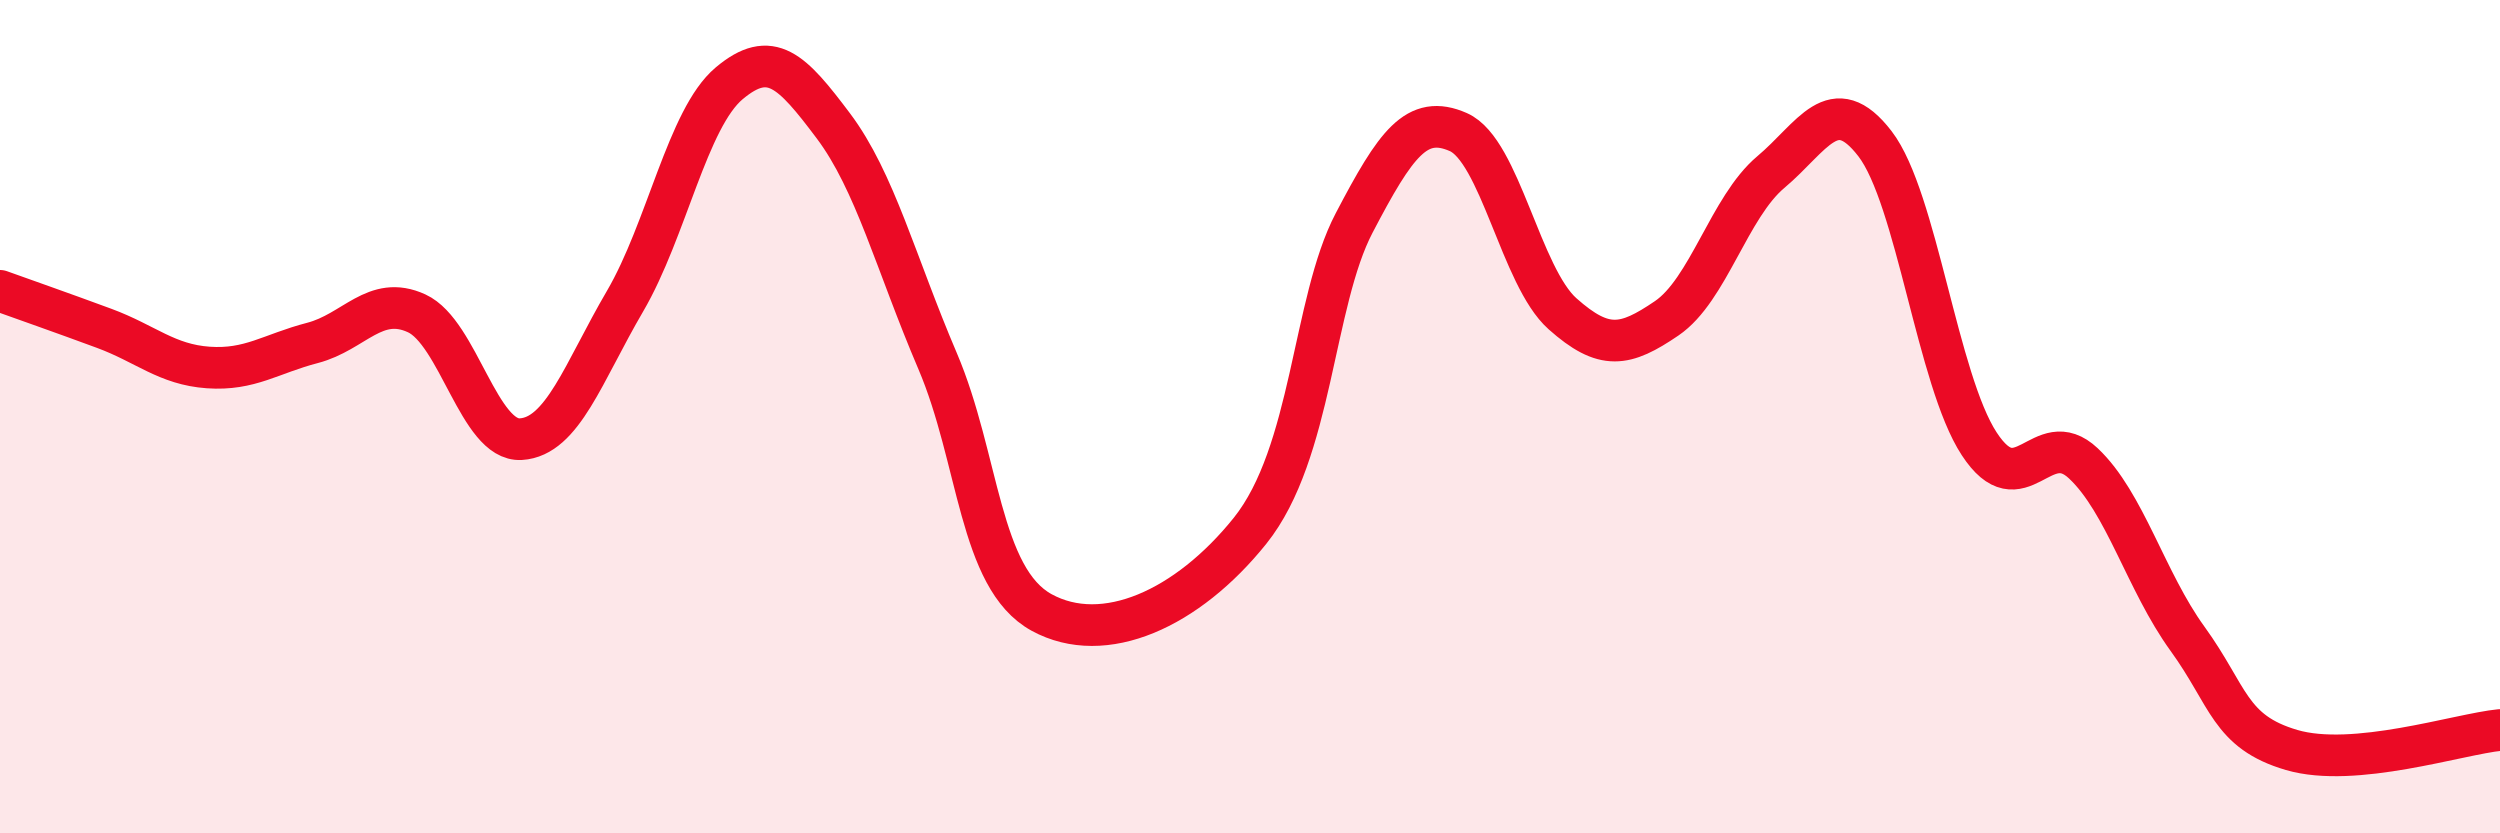 
    <svg width="60" height="20" viewBox="0 0 60 20" xmlns="http://www.w3.org/2000/svg">
      <path
        d="M 0,6.98 C 0.5,7.16 1.5,7.51 2.5,7.88 C 3.5,8.25 4,8.75 5,8.82 C 6,8.89 6.5,8.49 7.5,8.23 C 8.5,7.97 9,7.06 10,7.52 C 11,7.98 11.5,10.6 12.5,10.54 C 13.5,10.48 14,8.94 15,7.23 C 16,5.52 16.5,2.84 17.5,2 C 18.5,1.16 19,1.69 20,3.02 C 21,4.35 21.5,6.32 22.5,8.66 C 23.5,11 23.5,13.88 25,14.7 C 26.5,15.52 28.5,14.61 30,12.74 C 31.5,10.87 31.5,7.26 32.5,5.35 C 33.5,3.44 34,2.73 35,3.17 C 36,3.61 36.5,6.64 37.5,7.53 C 38.5,8.42 39,8.32 40,7.64 C 41,6.96 41.5,4.97 42.5,4.13 C 43.5,3.29 44,2.15 45,3.45 C 46,4.75 46.5,9.12 47.5,10.65 C 48.5,12.18 49,10.18 50,11.12 C 51,12.06 51.5,13.95 52.5,15.33 C 53.5,16.71 53.5,17.56 55,18 C 56.5,18.44 59,17.62 60,17.52L60 20L0 20Z"
        fill="#EB0A25"
        opacity="0.1"
        stroke-linecap="round"
        stroke-linejoin="round"
      />
      <path
        d="M 0,6.98 C 0.5,7.16 1.5,7.51 2.5,7.88 C 3.5,8.25 4,8.75 5,8.82 C 6,8.89 6.5,8.49 7.5,8.23 C 8.5,7.97 9,7.06 10,7.52 C 11,7.98 11.5,10.6 12.5,10.54 C 13.5,10.48 14,8.94 15,7.23 C 16,5.52 16.5,2.84 17.5,2 C 18.5,1.16 19,1.69 20,3.02 C 21,4.35 21.5,6.32 22.5,8.66 C 23.5,11 23.5,13.88 25,14.7 C 26.5,15.52 28.5,14.61 30,12.74 C 31.5,10.87 31.5,7.26 32.5,5.35 C 33.5,3.44 34,2.73 35,3.17 C 36,3.61 36.5,6.64 37.5,7.53 C 38.5,8.42 39,8.32 40,7.64 C 41,6.96 41.5,4.97 42.5,4.13 C 43.5,3.29 44,2.15 45,3.45 C 46,4.75 46.5,9.12 47.5,10.65 C 48.5,12.18 49,10.18 50,11.12 C 51,12.06 51.5,13.95 52.5,15.33 C 53.5,16.71 53.5,17.56 55,18 C 56.5,18.44 59,17.62 60,17.52"
        stroke="#EB0A25"
        stroke-width="1"
        fill="none"
        stroke-linecap="round"
        stroke-linejoin="round"
      />
    </svg>
  